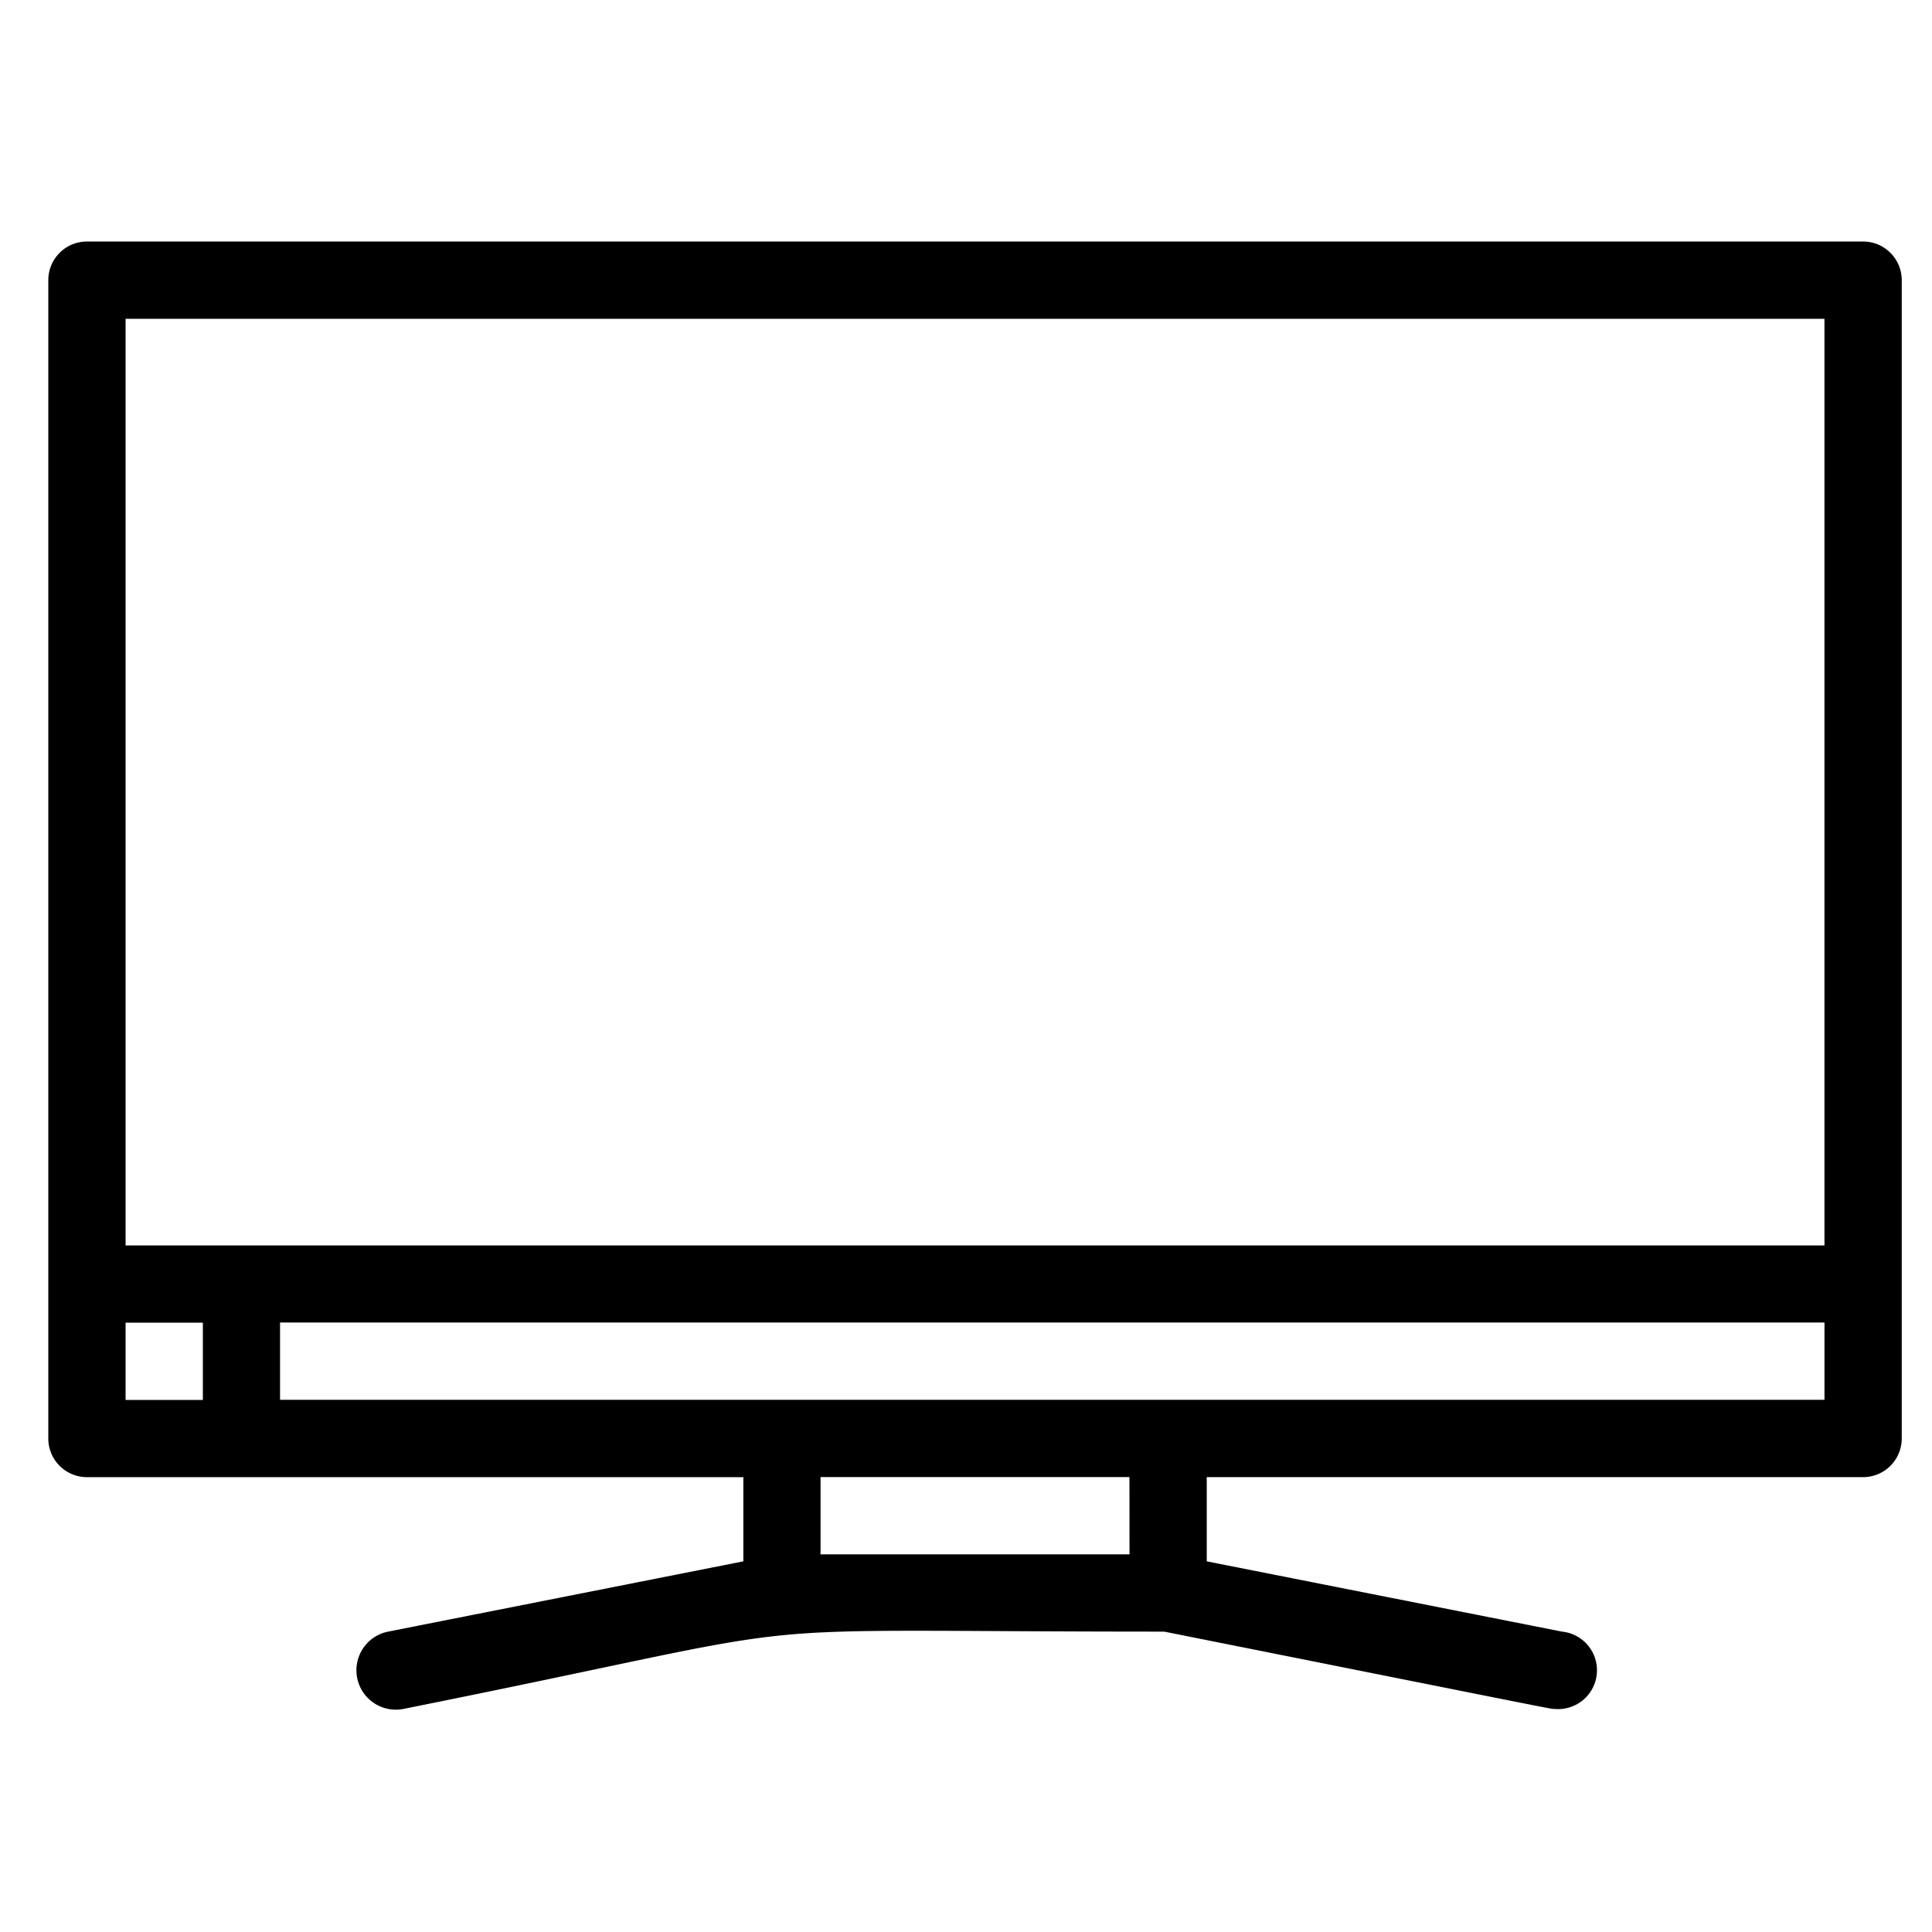 <svg xmlns="http://www.w3.org/2000/svg" width="80" height="80" viewBox="0 0 80 80">
  <g id="Group_31243" data-name="Group 31243" transform="translate(-1056 -4446)">
    <rect id="Rectangle_5099" data-name="Rectangle 5099" width="80" height="80" transform="translate(1056 4446)" fill="#fff" opacity="0"/>
    <g id="Group_31211" data-name="Group 31211" transform="translate(1069.931 4277.479)">
      <g id="Group_31260" data-name="Group 31260" transform="translate(-8.659 181.113)">
        <g id="Smart_TV" data-name="Smart TV" transform="translate(0 0)">
          <path id="Path_726" data-name="Path 726" d="M75.147,6H1.6A1.6,1.6,0,0,0,0,7.6V55.565a1.6,1.6,0,0,0,1.6,1.6H28.78v3.486l-14.71,2.91a1.631,1.631,0,1,0,.64,3.2c18.995-3.805,11.768-3.2,31.5-3.2,16.98,3.39,15.989,3.2,16.149,3.2a1.607,1.607,0,1,0,.32-3.2l-14.71-2.91V57.164H75.147a1.6,1.6,0,0,0,1.6-1.6V7.6A1.6,1.6,0,0,0,75.147,6Zm-1.6,3.2V47.571H3.2V9.2ZM3.2,50.768H6.4v3.2H3.2Zm41.571,9.593H31.977v-3.2H44.768Zm-35.175-6.4v-3.2H73.548v3.2Z" transform="translate(-3.272 -8.591)"/>
        </g>
      </g>
    </g>
  </g>
</svg>
